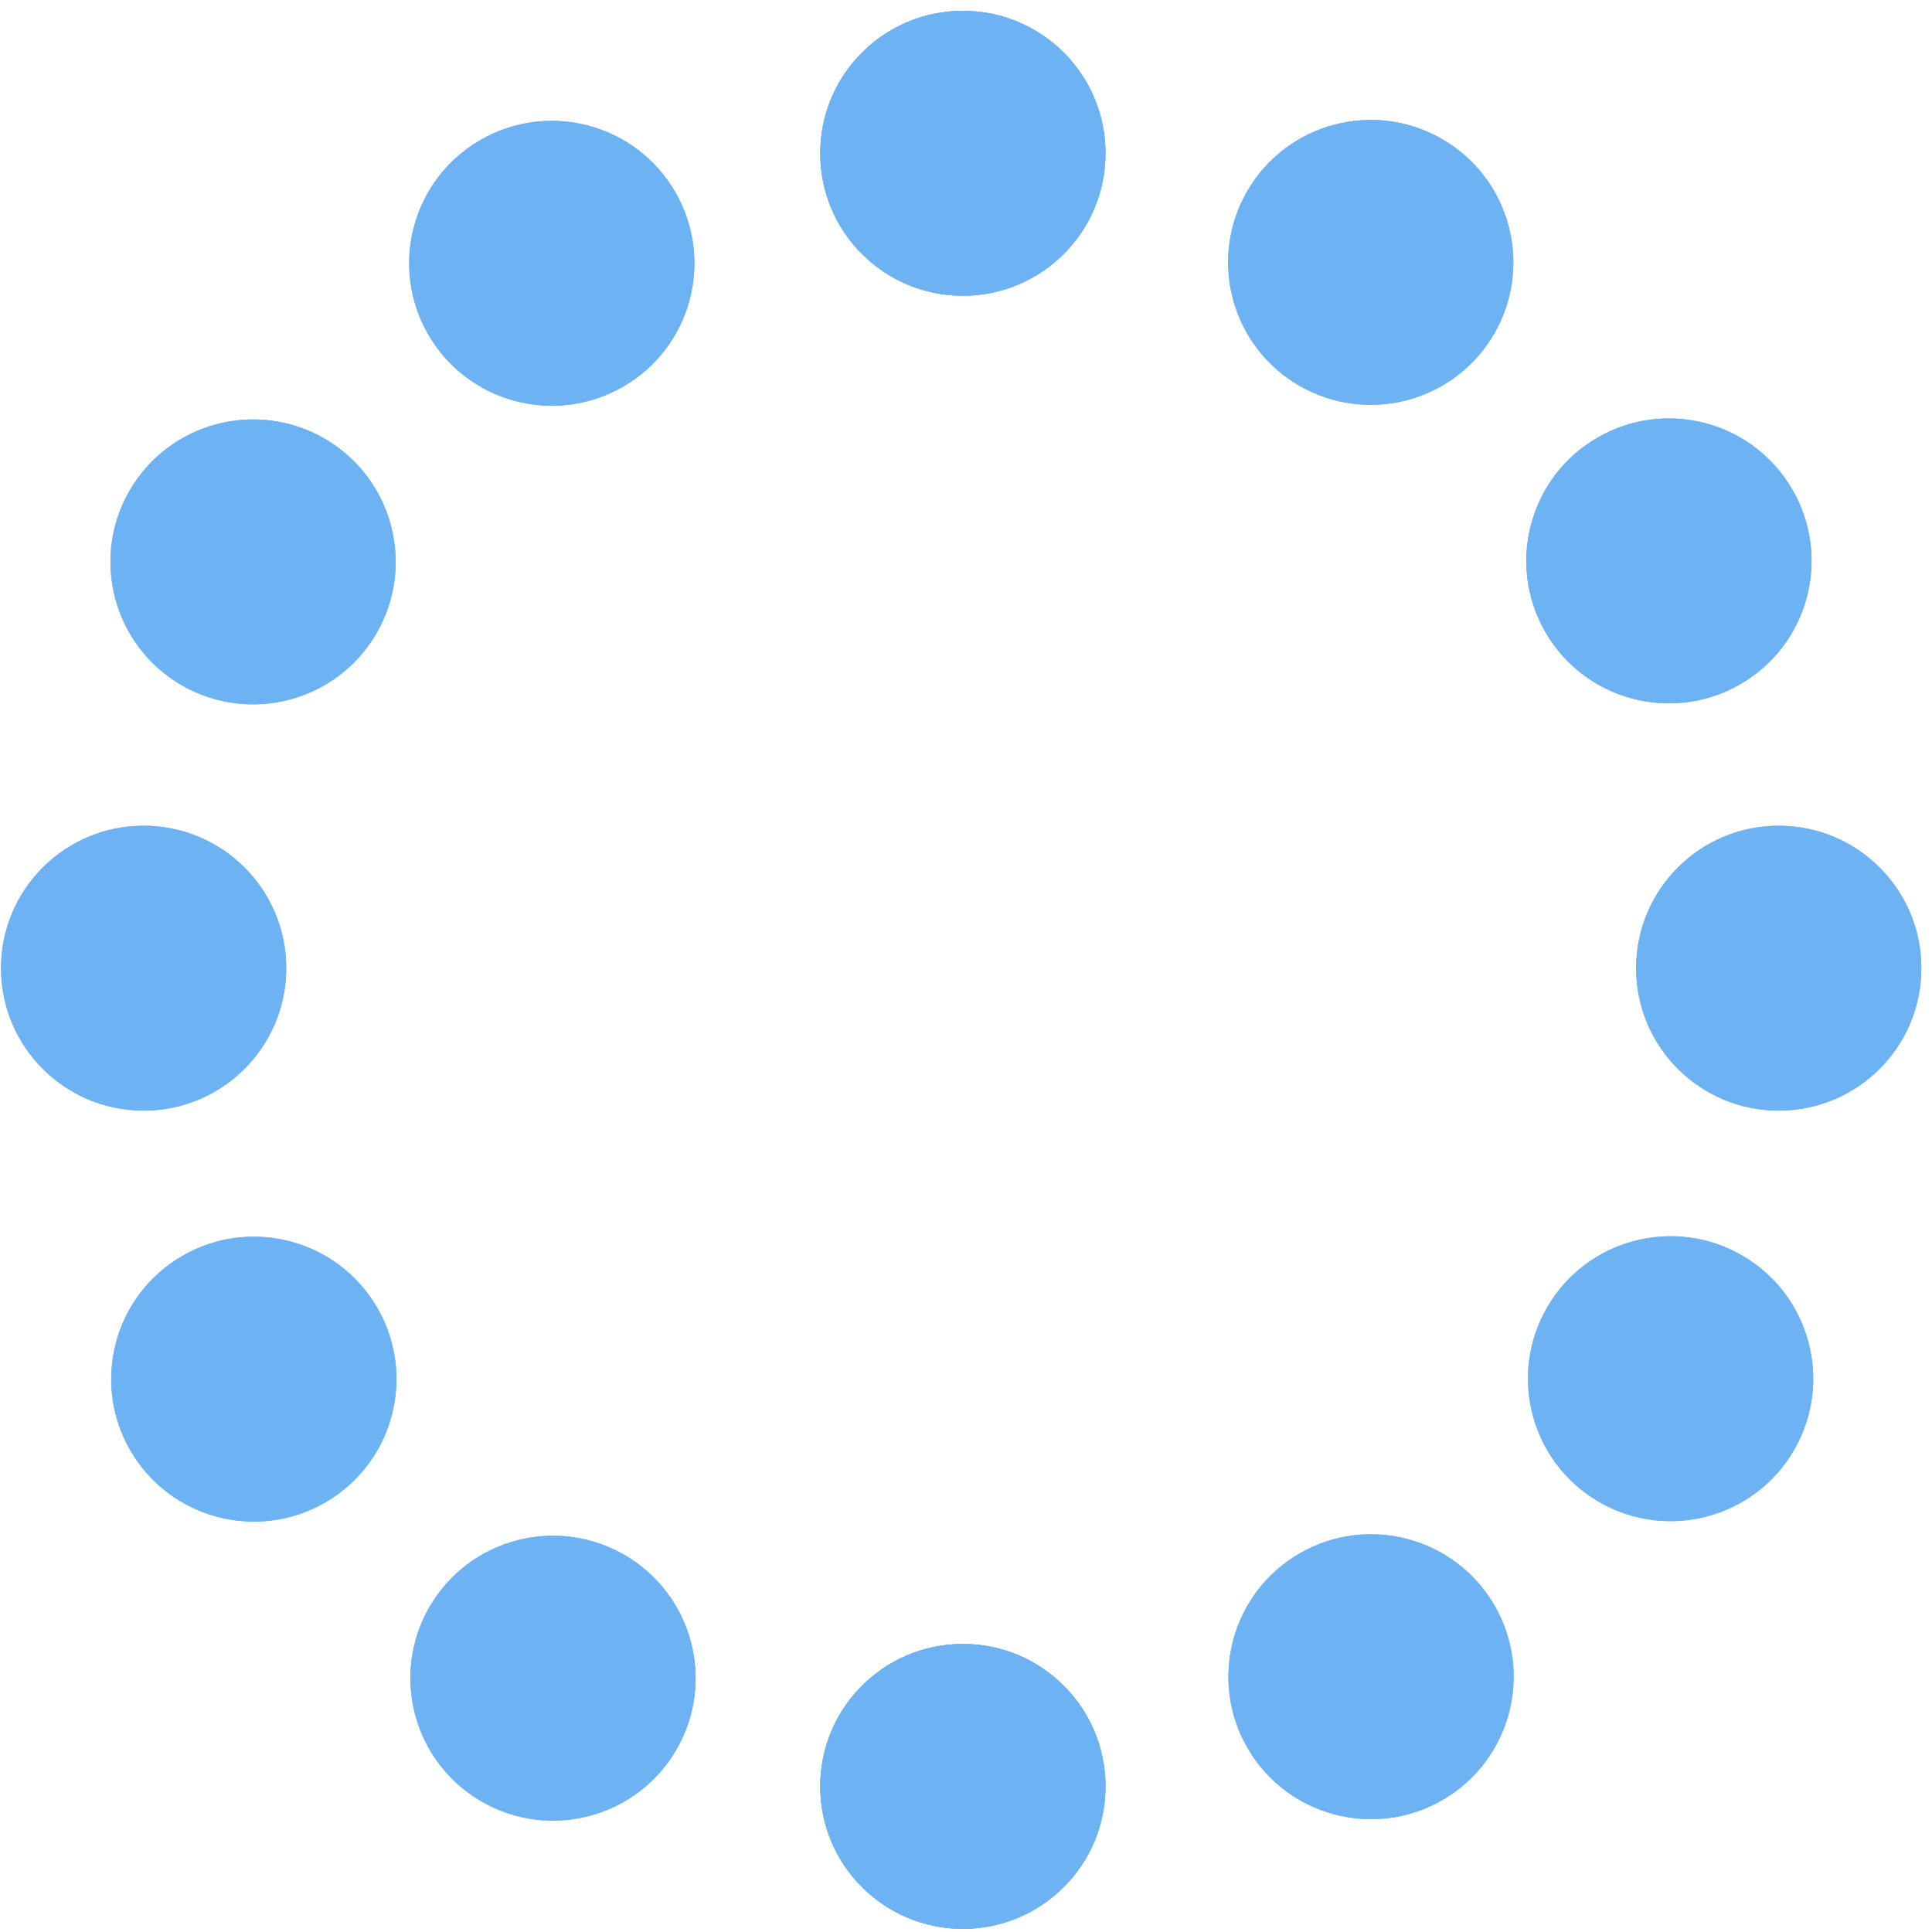 <svg width="144" height="144" viewBox="0 0 144 144" fill="none" xmlns="http://www.w3.org/2000/svg">
<path d="M71.766 22.041C77.637 22.041 82.396 17.288 82.396 11.425C82.396 5.561 77.637 0.808 71.766 0.808C65.896 0.808 61.137 5.561 61.137 11.425C61.137 17.288 65.896 22.041 71.766 22.041Z" fill="#6DB2F2"/>
<path d="M71.766 143.764C77.637 143.764 82.396 139.011 82.396 133.148C82.396 127.284 77.637 122.531 71.766 122.531C65.896 122.531 61.137 127.284 61.137 133.148C61.137 139.011 65.896 143.764 71.766 143.764Z" fill="#6DB2F2"/>
<path d="M111.372 24.866C114.307 19.788 112.565 13.295 107.481 10.363C102.397 7.431 95.897 9.171 92.961 14.249C90.026 19.327 91.768 25.82 96.852 28.752C101.936 31.683 108.436 29.944 111.372 24.866Z" fill="#6DB2F2"/>
<path d="M50.423 130.391C53.358 125.314 51.616 118.821 46.532 115.889C41.448 112.957 34.947 114.697 32.012 119.775C29.077 124.852 30.819 131.345 35.903 134.277C40.986 137.209 47.487 135.469 50.423 130.391Z" fill="#6DB2F2"/>
<path d="M129.706 51.001C134.79 48.069 136.532 41.576 133.597 36.498C130.662 31.42 124.161 29.68 119.077 32.612C113.993 35.544 112.251 42.037 115.186 47.115C118.122 52.193 124.623 53.932 129.706 51.001Z" fill="#6DB2F2"/>
<path d="M24.234 111.987C29.318 109.055 31.059 102.562 28.124 97.485C25.189 92.407 18.688 90.667 13.604 93.599C8.52 96.531 6.778 103.024 9.714 108.101C12.649 113.179 19.15 114.919 24.234 111.987Z" fill="#6DB2F2"/>
<path d="M132.577 82.779C138.447 82.779 143.206 78.026 143.206 72.162C143.206 66.299 138.447 61.546 132.577 61.546C126.706 61.546 121.947 66.299 121.947 72.162C121.947 78.026 126.706 82.779 132.577 82.779Z" fill="#6DB2F2"/>
<path d="M10.705 82.779C16.576 82.779 21.335 78.026 21.335 72.162C21.335 66.299 16.576 61.546 10.705 61.546C4.835 61.546 0.076 66.299 0.076 72.162C0.076 78.026 4.835 82.779 10.705 82.779Z" fill="#6DB2F2"/>
<path d="M133.722 108.068C136.657 102.99 134.915 96.497 129.831 93.565C124.748 90.633 118.247 92.373 115.311 97.451C112.376 102.529 114.118 109.022 119.202 111.954C124.286 114.885 130.787 113.146 133.722 108.068Z" fill="#6DB2F2"/>
<path d="M28.067 47.189C31.003 42.111 29.261 35.618 24.177 32.686C19.093 29.755 12.592 31.494 9.657 36.572C6.722 41.65 8.464 48.143 13.547 51.075C18.631 54.006 25.132 52.267 28.067 47.189Z" fill="#6DB2F2"/>
<path d="M107.503 134.167C112.587 131.236 114.329 124.743 111.394 119.665C108.458 114.587 101.958 112.847 96.874 115.779C91.79 118.711 90.048 125.204 92.983 130.282C95.918 135.359 102.419 137.099 107.503 134.167Z" fill="#6DB2F2"/>
<path d="M46.442 28.82C51.526 25.888 53.267 19.395 50.332 14.318C47.397 9.24 40.896 7.5 35.812 10.432C30.728 13.364 28.986 19.857 31.922 24.934C34.857 30.012 41.358 31.752 46.442 28.82Z" fill="#6DB2F2"/>
<path d="M71.766 143.764C77.637 143.764 82.396 139.011 82.396 133.148C82.396 127.284 77.637 122.531 71.766 122.531C65.896 122.531 61.137 127.284 61.137 133.148C61.137 139.011 65.896 143.764 71.766 143.764Z" fill="#6DB2F2"/>
<path d="M71.766 22.041C77.637 22.041 82.396 17.288 82.396 11.425C82.396 5.561 77.637 0.808 71.766 0.808C65.896 0.808 61.137 5.561 61.137 11.425C61.137 17.288 65.896 22.041 71.766 22.041Z" fill="#6DB2F2"/>
<path d="M50.423 130.391C53.358 125.314 51.616 118.821 46.532 115.889C41.448 112.957 34.947 114.697 32.012 119.775C29.077 124.852 30.819 131.345 35.903 134.277C40.986 137.209 47.487 135.469 50.423 130.391Z" fill="#6DB2F2"/>
<path d="M111.372 24.866C114.307 19.788 112.565 13.295 107.481 10.363C102.397 7.431 95.897 9.171 92.961 14.249C90.026 19.327 91.768 25.82 96.852 28.752C101.936 31.683 108.436 29.944 111.372 24.866Z" fill="#6DB2F2"/>
<path d="M24.234 111.987C29.318 109.055 31.059 102.562 28.124 97.485C25.189 92.407 18.688 90.667 13.604 93.599C8.52 96.531 6.778 103.024 9.714 108.101C12.649 113.179 19.15 114.919 24.234 111.987Z" fill="#6DB2F2"/>
<path d="M129.706 51.001C134.79 48.069 136.532 41.576 133.597 36.498C130.662 31.42 124.161 29.68 119.077 32.612C113.993 35.544 112.251 42.037 115.186 47.115C118.122 52.193 124.623 53.932 129.706 51.001Z" fill="#6DB2F2"/>
<path d="M10.705 82.779C16.576 82.779 21.335 78.026 21.335 72.162C21.335 66.299 16.576 61.546 10.705 61.546C4.835 61.546 0.076 66.299 0.076 72.162C0.076 78.026 4.835 82.779 10.705 82.779Z" fill="#6DB2F2"/>
<path d="M132.577 82.779C138.447 82.779 143.206 78.026 143.206 72.162C143.206 66.299 138.447 61.546 132.577 61.546C126.706 61.546 121.947 66.299 121.947 72.162C121.947 78.026 126.706 82.779 132.577 82.779Z" fill="#6DB2F2"/>
<path d="M28.067 47.189C31.003 42.111 29.261 35.618 24.177 32.686C19.093 29.755 12.592 31.494 9.657 36.572C6.722 41.65 8.464 48.143 13.547 51.075C18.631 54.006 25.132 52.267 28.067 47.189Z" fill="#6DB2F2"/>
<path d="M133.722 108.068C136.657 102.99 134.915 96.497 129.831 93.565C124.748 90.633 118.247 92.373 115.311 97.451C112.376 102.529 114.118 109.022 119.202 111.954C124.286 114.885 130.787 113.146 133.722 108.068Z" fill="#6DB2F2"/>
<path d="M46.442 28.82C51.526 25.888 53.267 19.395 50.332 14.318C47.397 9.24 40.896 7.5 35.812 10.432C30.728 13.364 28.986 19.857 31.922 24.934C34.857 30.012 41.358 31.752 46.442 28.82Z" fill="#6DB2F2"/>
<path d="M107.503 134.167C112.587 131.236 114.329 124.743 111.394 119.665C108.458 114.587 101.958 112.847 96.874 115.779C91.79 118.711 90.048 125.204 92.983 130.282C95.918 135.359 102.419 137.099 107.503 134.167Z" fill="#6DB2F2"/>
<path d="M71.766 22.041C77.637 22.041 82.396 17.288 82.396 11.425C82.396 5.561 77.637 0.808 71.766 0.808C65.896 0.808 61.137 5.561 61.137 11.425C61.137 17.288 65.896 22.041 71.766 22.041Z" fill="#6DB2F2"/>
<path d="M71.766 143.764C77.637 143.764 82.396 139.011 82.396 133.148C82.396 127.284 77.637 122.531 71.766 122.531C65.896 122.531 61.137 127.284 61.137 133.148C61.137 139.011 65.896 143.764 71.766 143.764Z" fill="#6DB2F2"/>
</svg>
